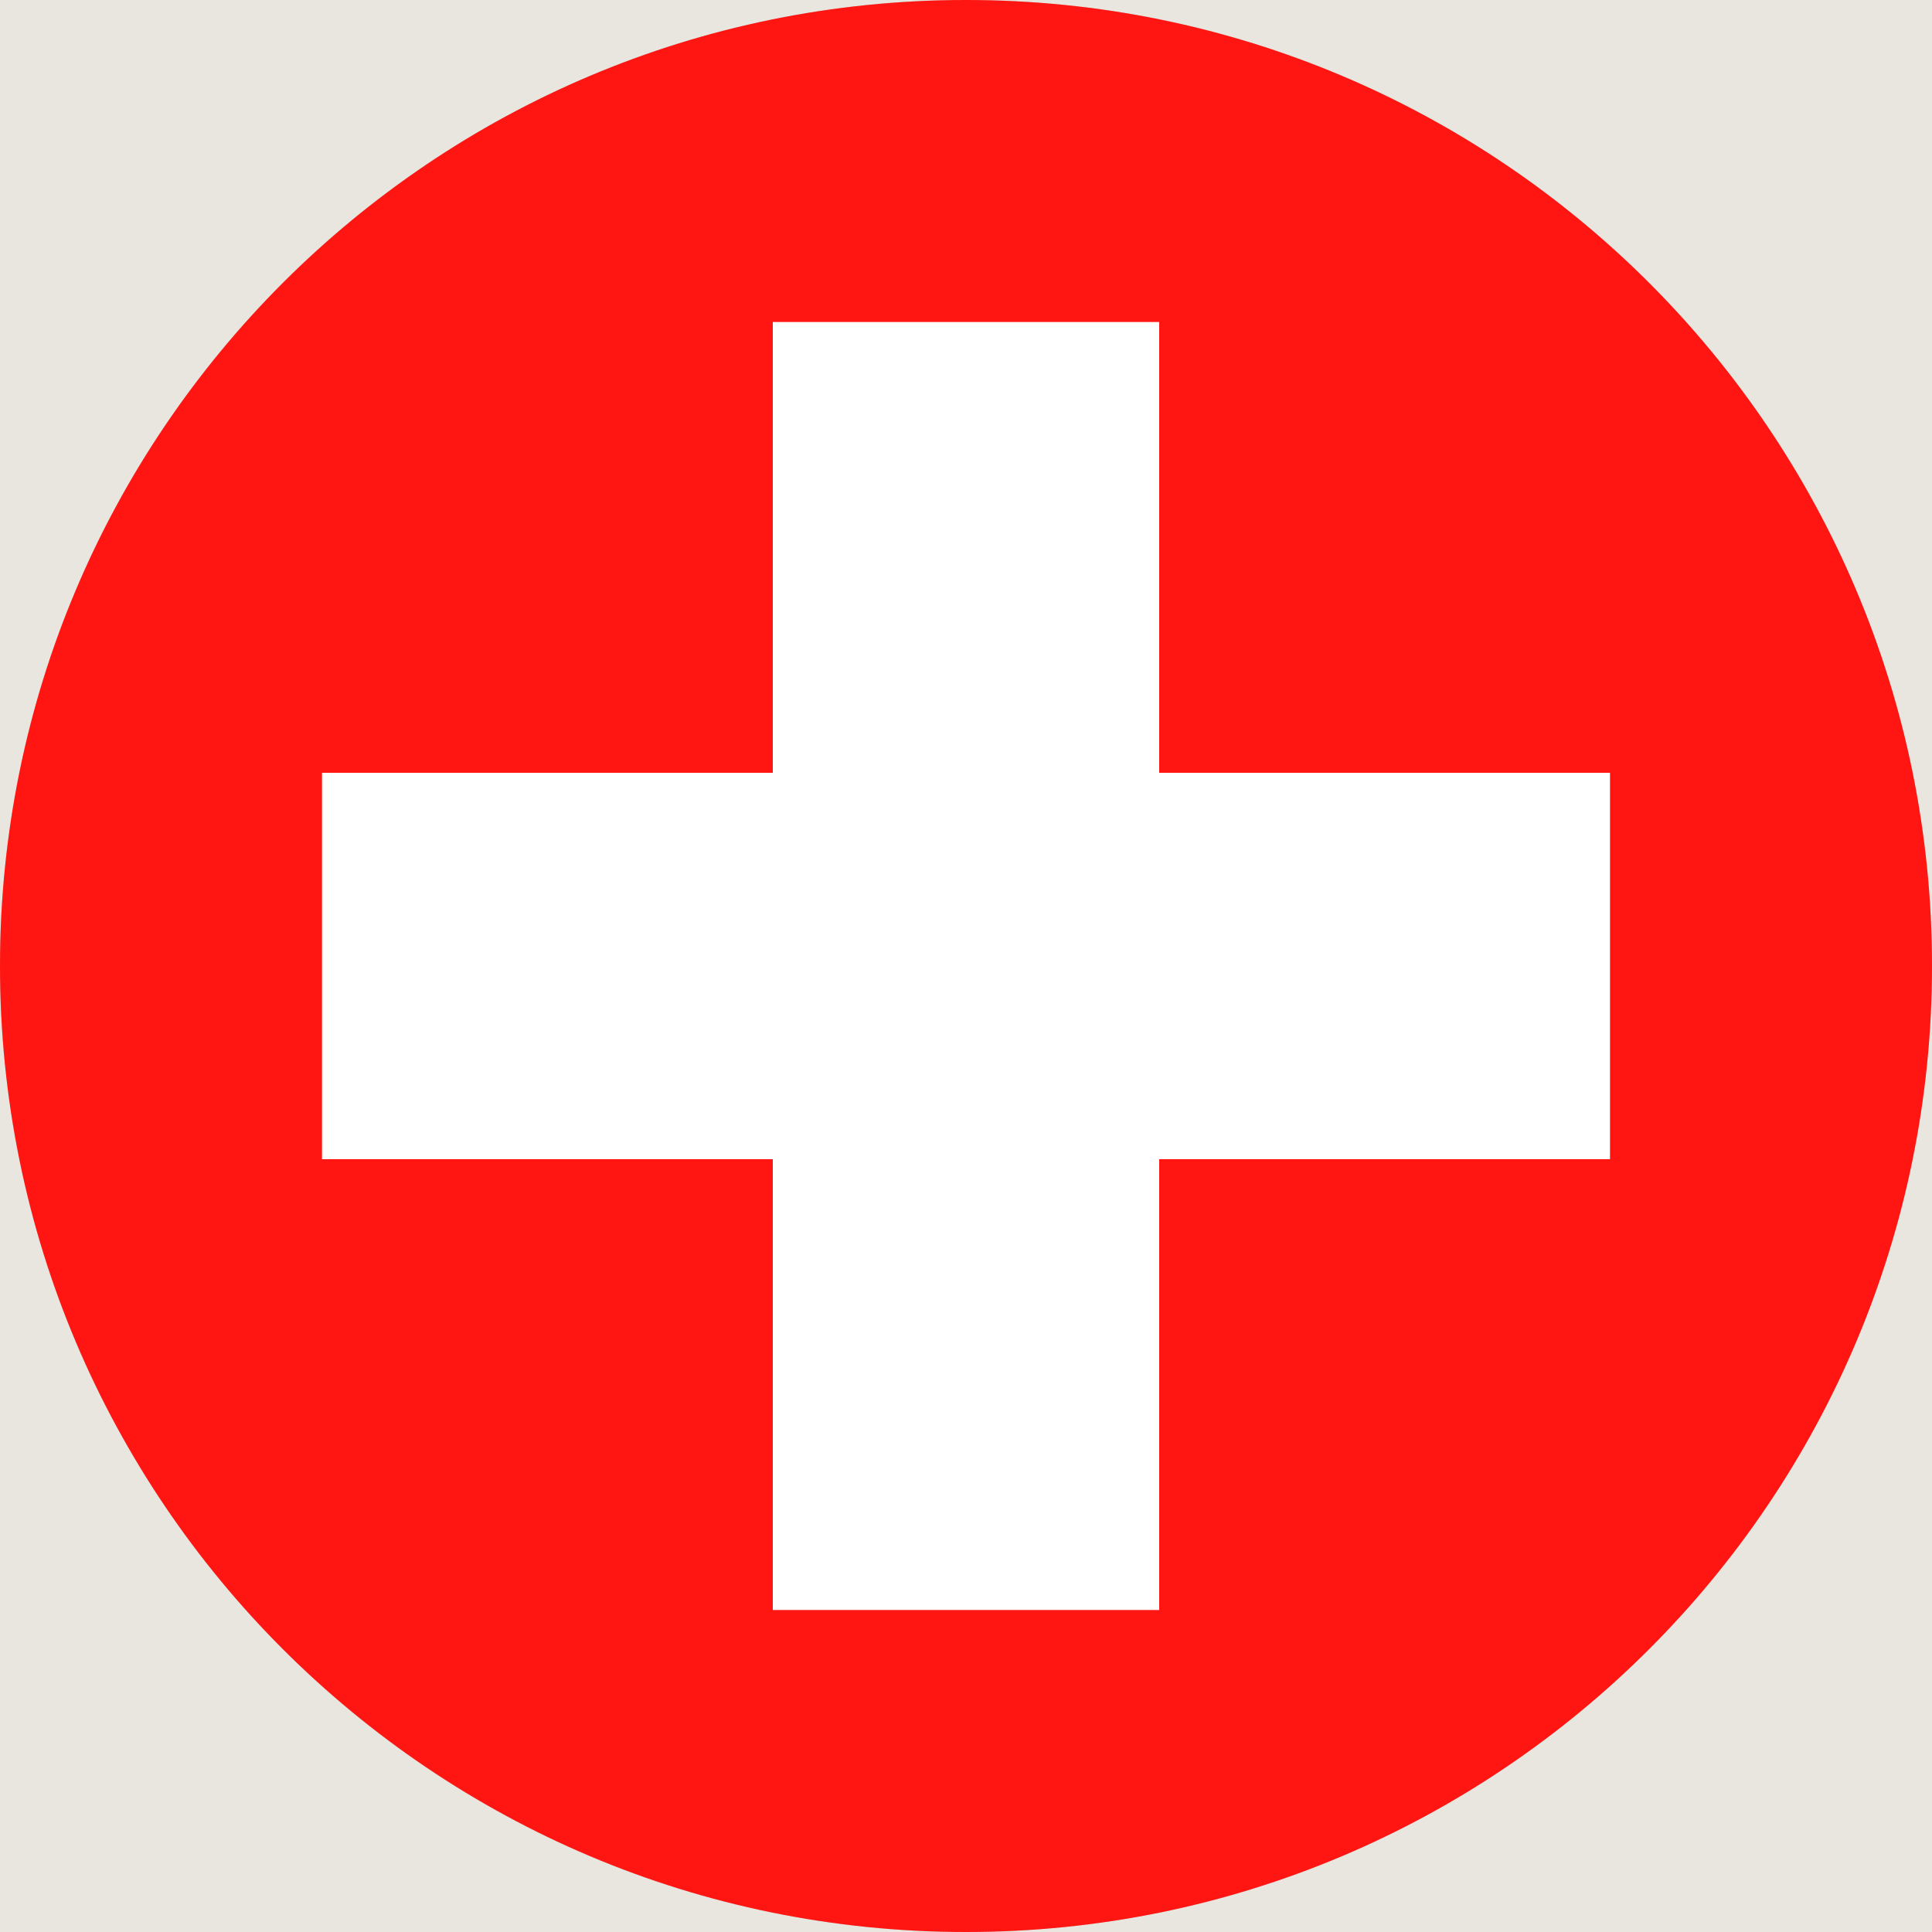 <?xml version="1.0" encoding="UTF-8"?><svg id="Layer_1" xmlns="http://www.w3.org/2000/svg" xmlns:xlink="http://www.w3.org/1999/xlink" viewBox="0 0 24 24"><defs><style>.cls-1{clip-rule:evenodd;}.cls-1,.cls-2{fill:#cacaca;}.cls-1,.cls-3,.cls-4,.cls-5{stroke-width:0px;}.cls-6{clip-path:url(#clippath);}.cls-2{fill-rule:evenodd;}.cls-3{fill:#fff;}.cls-4{fill:#ff1612;}.cls-5{fill:#e9e5df;}</style><clipPath id="clippath"><path class="cls-1" d="m12,0c6.63,0,12,5.37,12,12s-5.37,12-12,12S0,18.63,0,12,5.37,0,12,0h0Z"/></clipPath></defs><rect class="cls-5" x="-132.03" y="-369.09" width="1440" height="780"/><path class="cls-2" d="m12,0c6.63,0,12,5.37,12,12s-5.37,12-12,12S0,18.63,0,12,5.37,0,12,0h0Z"/><g class="cls-6"><polygon class="cls-4" points="0 0 24 0 24 24 0 24 0 0 0 0"/><polygon class="cls-3" points="9.6 4 14.4 4 14.4 9.6 20 9.6 20 14.4 14.4 14.4 14.4 20 9.6 20 9.6 14.4 4 14.4 4 9.6 9.6 9.6 9.6 4 9.6 4"/></g></svg>